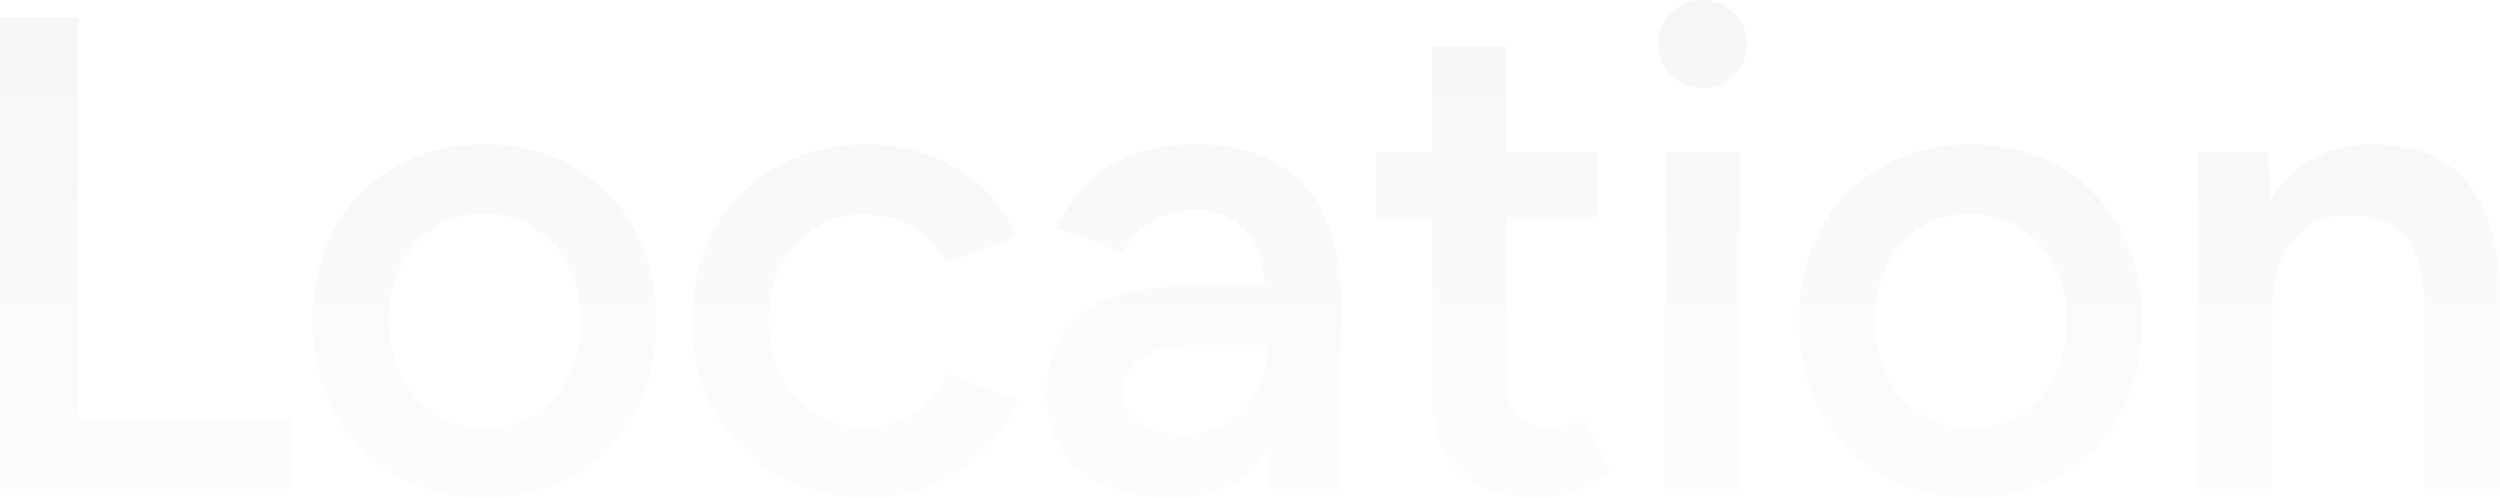 <svg width="1442" height="287" viewBox="0 0 1442 287" fill="none" xmlns="http://www.w3.org/2000/svg">
<g opacity="0.05">
<path d="M0 282.333V10.111H44.918V241.111H167.668V282.333H0Z" fill="url(#paint0_linear_4587_17675)"/>
<path d="M280.214 287C260.853 287 243.557 282.722 228.326 274.167C213.353 265.352 201.607 253.296 193.089 238C184.57 222.704 180.31 205.074 180.31 185.111C180.31 165.148 184.441 147.519 192.701 132.222C201.22 116.926 212.966 105 227.939 96.444C242.911 87.63 260.078 83.222 279.439 83.222C298.801 83.222 315.968 87.63 330.94 96.444C345.913 105 357.53 116.926 365.79 132.222C374.309 147.519 378.569 165.148 378.569 185.111C378.569 205.074 374.438 222.704 366.178 238C357.917 253.296 346.3 265.352 331.327 274.167C316.355 282.722 299.317 287 280.214 287ZM280.214 246.944C290.798 246.944 300.22 244.352 308.481 239.167C316.742 233.722 323.196 226.463 327.842 217.389C332.489 208.056 334.812 197.296 334.812 185.111C334.812 172.926 332.36 162.296 327.455 153.222C322.808 143.889 316.355 136.63 308.094 131.444C299.833 126 290.282 123.278 279.439 123.278C268.597 123.278 259.046 125.87 250.785 131.056C242.524 136.241 236.07 143.5 231.424 152.833C226.777 162.167 224.454 172.926 224.454 185.111C224.454 197.296 226.777 208.056 231.424 217.389C236.329 226.463 242.911 233.722 251.172 239.167C259.691 244.352 269.372 246.944 280.214 246.944Z" fill="url(#paint1_linear_4587_17675)"/>
<path d="M500.711 287C480.833 287 463.279 282.722 448.048 274.167C432.817 265.352 420.813 253.296 412.036 238C403.517 222.704 399.258 205.074 399.258 185.111C399.258 165.148 403.517 147.519 412.036 132.222C420.813 116.926 432.688 105 447.661 96.444C462.892 87.63 480.317 83.222 499.936 83.222C519.039 83.222 536.335 87.889 551.824 97.222C567.313 106.296 578.801 119.389 586.287 136.5L546.016 152.056C541.885 143.5 535.561 136.63 527.042 131.444C518.523 126.259 508.842 123.667 498 123.667C487.416 123.667 477.993 126.389 469.733 131.833C461.472 137.019 455.018 144.278 450.371 153.611C445.725 162.685 443.401 173.185 443.401 185.111C443.401 197.037 445.725 207.667 450.371 217C455.276 226.074 461.859 233.333 470.12 238.778C478.639 243.963 488.19 246.556 498.774 246.556C509.617 246.556 519.297 243.833 527.816 238.389C536.335 232.685 542.66 225.037 546.79 215.444L587.062 231C579.575 248.63 568.087 262.37 552.599 272.222C537.368 282.074 520.072 287 500.711 287Z" fill="url(#paint2_linear_4587_17675)"/>
<path d="M732.782 282.333L730.846 245.778V182.389C730.846 169.167 729.426 158.148 726.586 149.333C724.005 140.259 719.616 133.389 713.42 128.722C707.483 123.796 699.48 121.333 689.413 121.333C680.119 121.333 671.988 123.278 665.017 127.167C658.047 131.056 652.11 137.148 647.205 145.444L609.257 131.444C613.388 122.889 618.809 114.981 625.521 107.722C632.491 100.204 641.139 94.241 651.465 89.833C662.049 85.426 674.698 83.222 689.413 83.222C708.257 83.222 724.005 86.981 736.654 94.5C749.303 101.759 758.597 112.259 764.534 126C770.73 139.741 773.827 156.333 773.827 175.778L772.666 282.333H732.782ZM677.021 287C653.788 287 635.718 281.815 622.81 271.444C610.161 261.074 603.836 246.426 603.836 227.5C603.836 207.278 610.548 191.852 623.972 181.222C637.654 170.593 656.628 165.278 680.894 165.278H732.782V198.722H694.834C677.538 198.722 665.405 201.185 658.435 206.111C651.465 210.778 647.98 217.519 647.98 226.333C647.98 233.852 650.948 239.815 656.886 244.222C663.081 248.37 671.6 250.444 682.443 250.444C692.252 250.444 700.771 248.241 707.999 243.833C715.227 239.426 720.778 233.593 724.65 226.333C728.78 219.074 730.846 210.907 730.846 201.833H743.624C743.624 228.278 738.332 249.148 727.748 264.444C717.164 279.481 700.255 287 677.021 287Z" fill="url(#paint3_linear_4587_17675)"/>
<path d="M888.751 287C868.357 287 852.739 281.944 841.897 271.833C831.313 261.463 826.021 246.685 826.021 227.5V27.222H869.003V219.333C869.003 228.407 871.068 235.278 875.198 239.944C879.587 244.611 885.912 246.944 894.172 246.944C896.754 246.944 899.593 246.426 902.691 245.389C905.789 244.352 909.274 242.407 913.146 239.556L929.022 272.611C922.311 277.278 915.599 280.778 908.887 283.111C902.175 285.704 895.463 287 888.751 287ZM793.881 125.222V87.889H921.278V125.222H793.881Z" fill="url(#paint4_linear_4587_17675)"/>
<path d="M960.369 282.333V87.889H1003.35V282.333H960.369ZM982.054 50.944C975.084 50.944 969.017 48.481 963.854 43.556C958.95 38.37 956.497 32.278 956.497 25.278C956.497 18.278 958.95 12.315 963.854 7.389C969.017 2.463 975.084 0 982.054 0C989.024 0 994.961 2.463 999.866 7.389C1005.03 12.315 1007.61 18.278 1007.61 25.278C1007.61 32.278 1005.03 38.37 999.866 43.556C994.961 48.481 989.024 50.944 982.054 50.944Z" fill="url(#paint5_linear_4587_17675)"/>
<path d="M1137.48 287C1118.11 287 1100.82 282.722 1085.59 274.167C1070.62 265.352 1058.87 253.296 1050.35 238C1041.83 222.704 1037.57 205.074 1037.57 185.111C1037.57 165.148 1041.7 147.519 1049.96 132.222C1058.48 116.926 1070.23 105 1085.2 96.444C1100.17 87.63 1117.34 83.222 1136.7 83.222C1156.06 83.222 1173.23 87.63 1188.2 96.444C1203.17 105 1214.79 116.926 1223.05 132.222C1231.57 147.519 1235.83 165.148 1235.83 185.111C1235.83 205.074 1231.7 222.704 1223.44 238C1215.18 253.296 1203.56 265.352 1188.59 274.167C1173.62 282.722 1156.58 287 1137.48 287ZM1137.48 246.944C1148.06 246.944 1157.48 244.352 1165.74 239.167C1174 233.722 1180.46 226.463 1185.1 217.389C1189.75 208.056 1192.07 197.296 1192.07 185.111C1192.07 172.926 1189.62 162.296 1184.72 153.222C1180.07 143.889 1173.62 136.63 1165.36 131.444C1157.1 126 1147.54 123.278 1136.7 123.278C1125.86 123.278 1116.31 125.87 1108.05 131.056C1099.79 136.241 1093.33 143.5 1088.69 152.833C1084.04 162.167 1081.72 172.926 1081.72 185.111C1081.72 197.296 1084.04 208.056 1088.69 217.389C1093.59 226.463 1100.17 233.722 1108.43 239.167C1116.95 244.352 1126.63 246.944 1137.48 246.944Z" fill="url(#paint6_linear_4587_17675)"/>
<path d="M1267.36 282.333V87.889H1308.02L1310.73 123.667V282.333H1267.36ZM1398.63 282.333V182.778H1442V282.333H1398.63ZM1398.63 182.778C1398.63 167.222 1396.82 155.296 1393.21 147C1389.85 138.444 1384.95 132.481 1378.5 129.111C1372.3 125.741 1364.94 124.056 1356.42 124.056C1341.97 123.796 1330.74 128.593 1322.74 138.444C1314.73 148.296 1310.73 162.426 1310.73 180.833H1294.47C1294.47 160.352 1297.44 142.852 1303.37 128.333C1309.31 113.556 1317.83 102.407 1328.93 94.889C1340.03 87.111 1353.2 83.222 1368.43 83.222C1383.92 83.222 1397.08 86.333 1407.92 92.555C1419.02 98.778 1427.41 108.5 1433.09 121.722C1439.03 134.685 1442 151.667 1442 172.667V182.778H1398.63Z" fill="url(#paint7_linear_4587_17675)"/>
</g>
<defs>
<linearGradient id="paint0_linear_4587_17675" x1="748.037" y1="-36.667" x2="748.037" y2="692.603" gradientUnits="userSpaceOnUse">
<stop stop-color="#0E3927"/>
<stop offset="1" stop-color="#FCFDFD" stop-opacity="0"/>
</linearGradient>
<linearGradient id="paint1_linear_4587_17675" x1="748.037" y1="-36.667" x2="748.037" y2="692.603" gradientUnits="userSpaceOnUse">
<stop stop-color="#0E3927"/>
<stop offset="1" stop-color="#FCFDFD" stop-opacity="0"/>
</linearGradient>
<linearGradient id="paint2_linear_4587_17675" x1="748.037" y1="-36.667" x2="748.037" y2="692.603" gradientUnits="userSpaceOnUse">
<stop stop-color="#0E3927"/>
<stop offset="1" stop-color="#FCFDFD" stop-opacity="0"/>
</linearGradient>
<linearGradient id="paint3_linear_4587_17675" x1="748.037" y1="-36.667" x2="748.037" y2="692.603" gradientUnits="userSpaceOnUse">
<stop stop-color="#0E3927"/>
<stop offset="1" stop-color="#FCFDFD" stop-opacity="0"/>
</linearGradient>
<linearGradient id="paint4_linear_4587_17675" x1="748.037" y1="-36.667" x2="748.037" y2="692.603" gradientUnits="userSpaceOnUse">
<stop stop-color="#0E3927"/>
<stop offset="1" stop-color="#FCFDFD" stop-opacity="0"/>
</linearGradient>
<linearGradient id="paint5_linear_4587_17675" x1="748.037" y1="-36.667" x2="748.037" y2="692.603" gradientUnits="userSpaceOnUse">
<stop stop-color="#0E3927"/>
<stop offset="1" stop-color="#FCFDFD" stop-opacity="0"/>
</linearGradient>
<linearGradient id="paint6_linear_4587_17675" x1="748.037" y1="-36.667" x2="748.037" y2="692.603" gradientUnits="userSpaceOnUse">
<stop stop-color="#0E3927"/>
<stop offset="1" stop-color="#FCFDFD" stop-opacity="0"/>
</linearGradient>
<linearGradient id="paint7_linear_4587_17675" x1="748.037" y1="-36.667" x2="748.037" y2="692.603" gradientUnits="userSpaceOnUse">
<stop stop-color="#0E3927"/>
<stop offset="1" stop-color="#FCFDFD" stop-opacity="0"/>
</linearGradient>
</defs>
</svg>

